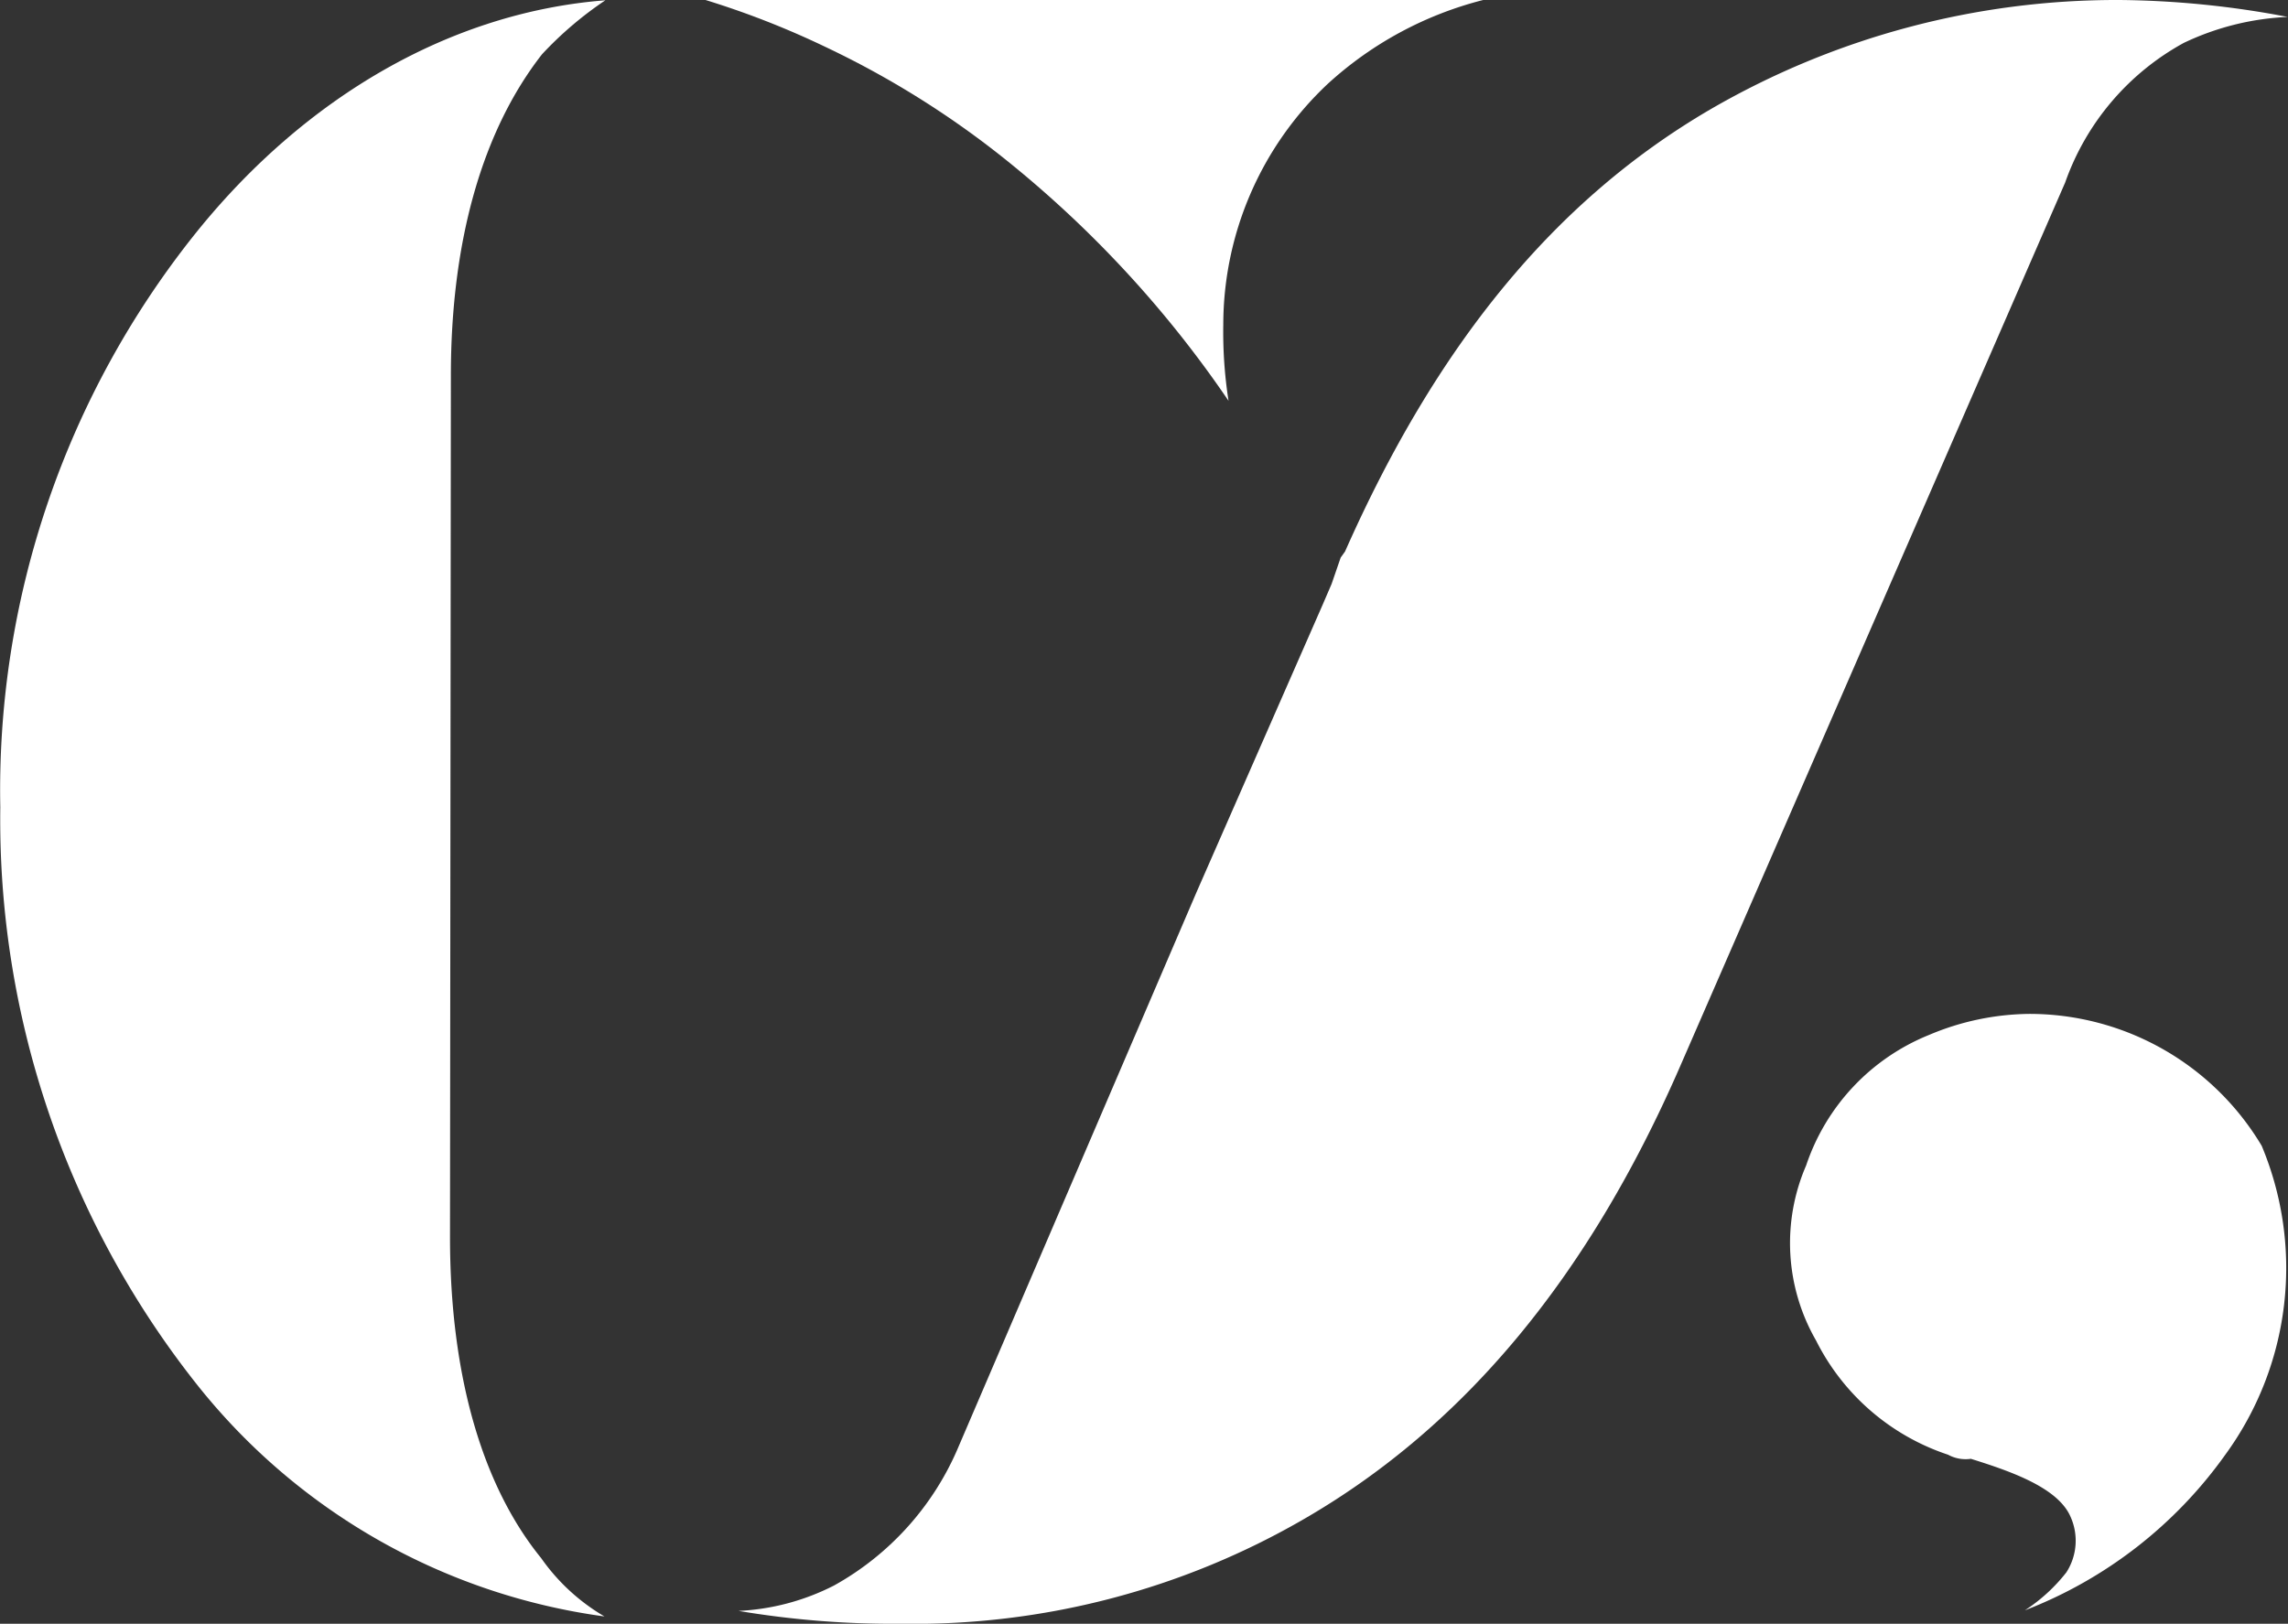 <svg xmlns="http://www.w3.org/2000/svg" id="Layer_1" data-name="Layer 1" width="78.35" height="55.62" viewBox="0 0 78.35 55.62"><rect x="0" y="0" width="78.35" height="55.62" fill="#333333" stroke="none"/><path d="M21.15,15.39c0-4.63,1.09-8.4,3.12-11a12.35,12.35,0,0,1,2.17-1.85c-5.29.41-10.27,3.31-14,7.94A30.53,30.53,0,0,0,5.72,30.19,31.16,31.16,0,0,0,12.41,49.9a21.5,21.5,0,0,0,14,8,6.9,6.9,0,0,1-2.17-2c-2-2.46-3.12-6.22-3.12-11Z" transform="translate(-5.71 -2.53)" fill="#fff"></path><path d="M40.15,8a37.91,37.91,0,0,1,7.63,8.26,15.27,15.27,0,0,1-.18-2.61A11.33,11.33,0,0,1,51.18,5.4,12.4,12.4,0,0,1,56.5,2.53H29.87a29.59,29.59,0,0,1,4.07,1.59A31.26,31.26,0,0,1,40.15,8Z" transform="translate(-5.71 -2.53)" fill="#fff"></path><path d="M51.77,21.42c3.1-7,7.12-12,12.52-15.15a27.73,27.73,0,0,1,14-3.74,31.87,31.87,0,0,1,5.76.58A9.2,9.2,0,0,0,80.49,4a8.77,8.77,0,0,0-4.06,4.78L63.19,39.18c-3.11,7.09-7.32,12.18-12.77,15.35a26.65,26.65,0,0,1-13.86,3.62A31.92,31.92,0,0,1,31,57.71a8,8,0,0,0,3.27-.87,9.77,9.77,0,0,0,4.21-4.63L46.68,33.1,51,23.25l.31-.72.31-.9Z" transform="translate(-5.71 -2.53)" fill="#fff"></path><path d="M75.19,37.26a9,9,0,0,0-3.42.72,7.33,7.33,0,0,0-4.21,4.47,6.69,6.69,0,0,0,.34,6,7.8,7.8,0,0,0,4.52,3.91,1.25,1.25,0,0,0,.78.14c1.41.44,3,1,3.42,2a2,2,0,0,1-.15,1.89,5.85,5.85,0,0,1-1.42,1.3,15.09,15.09,0,0,0,6.87-5.34,10.85,10.85,0,0,0,1.24-10.57A9.26,9.26,0,0,0,75.19,37.26Z" transform="translate(-5.71 -2.53)" fill="#fff"></path></svg>
